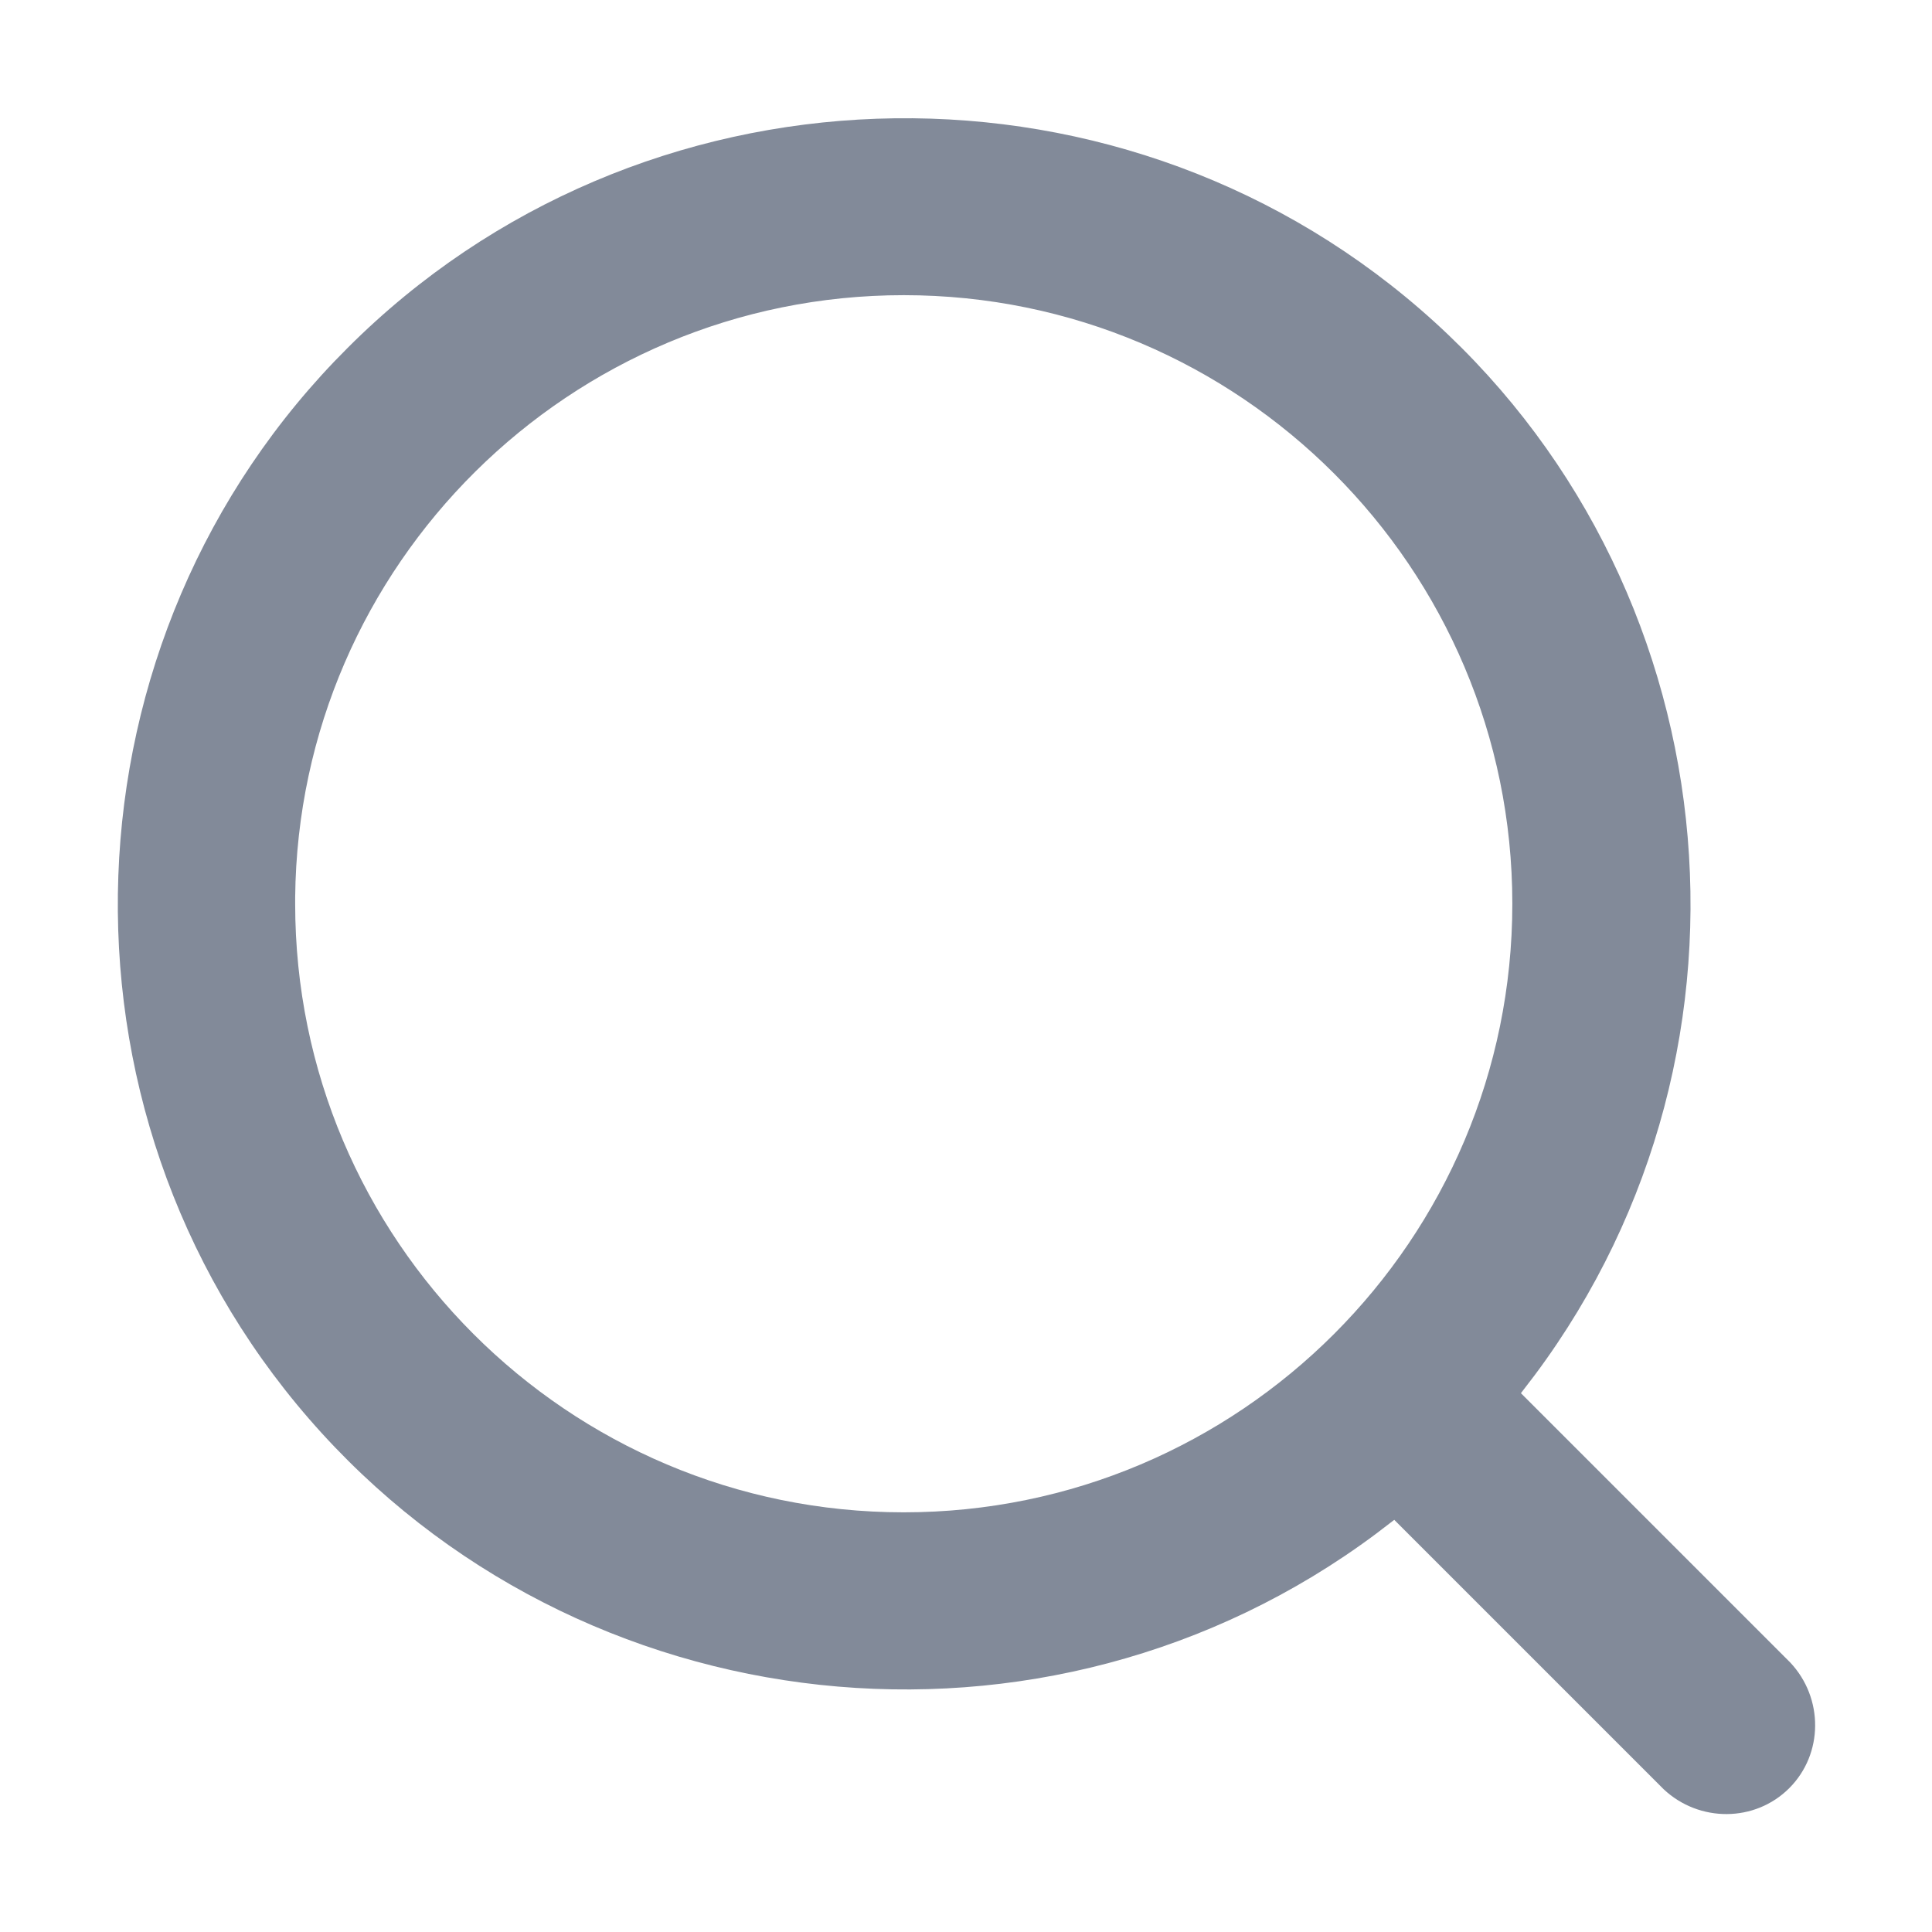 <?xml version="1.0" encoding="utf-8"?>
<!-- Generator: Adobe Illustrator 25.0.1, SVG Export Plug-In . SVG Version: 6.00 Build 0)  -->
<svg version="1.1" id="图层_1" xmlns="http://www.w3.org/2000/svg" xmlns:xlink="http://www.w3.org/1999/xlink" x="0px" y="0px"
	 viewBox="0 0 18 18" style="enable-background:new 0 0 18 18;" xml:space="preserve">
<style type="text/css">
	.st0{fill:#828A99;}
</style>
<path class="st0" d="M2.88,13.22c2.51,2.89,6.87,3.36,9.94,1.07l0.17-0.13l2.51,2.51c0.33,0.31,0.85,0.31,1.17-0.01
	s0.32-0.84,0.01-1.17l-2.51-2.51l0.13-0.17c2.29-3.07,1.82-7.43-1.07-9.93c-2.89-2.5-7.28-2.35-9.99,0.36
	C0.53,5.94,0.37,10.33,2.88,13.22z M8.42,2.75c3.13,0,5.67,2.54,5.67,5.67c0,3.13-2.54,5.67-5.67,5.67c-3.13,0-5.67-2.54-5.67-5.67
	l0-0.06C2.78,5.26,5.31,2.75,8.42,2.75z"/>
</svg>
